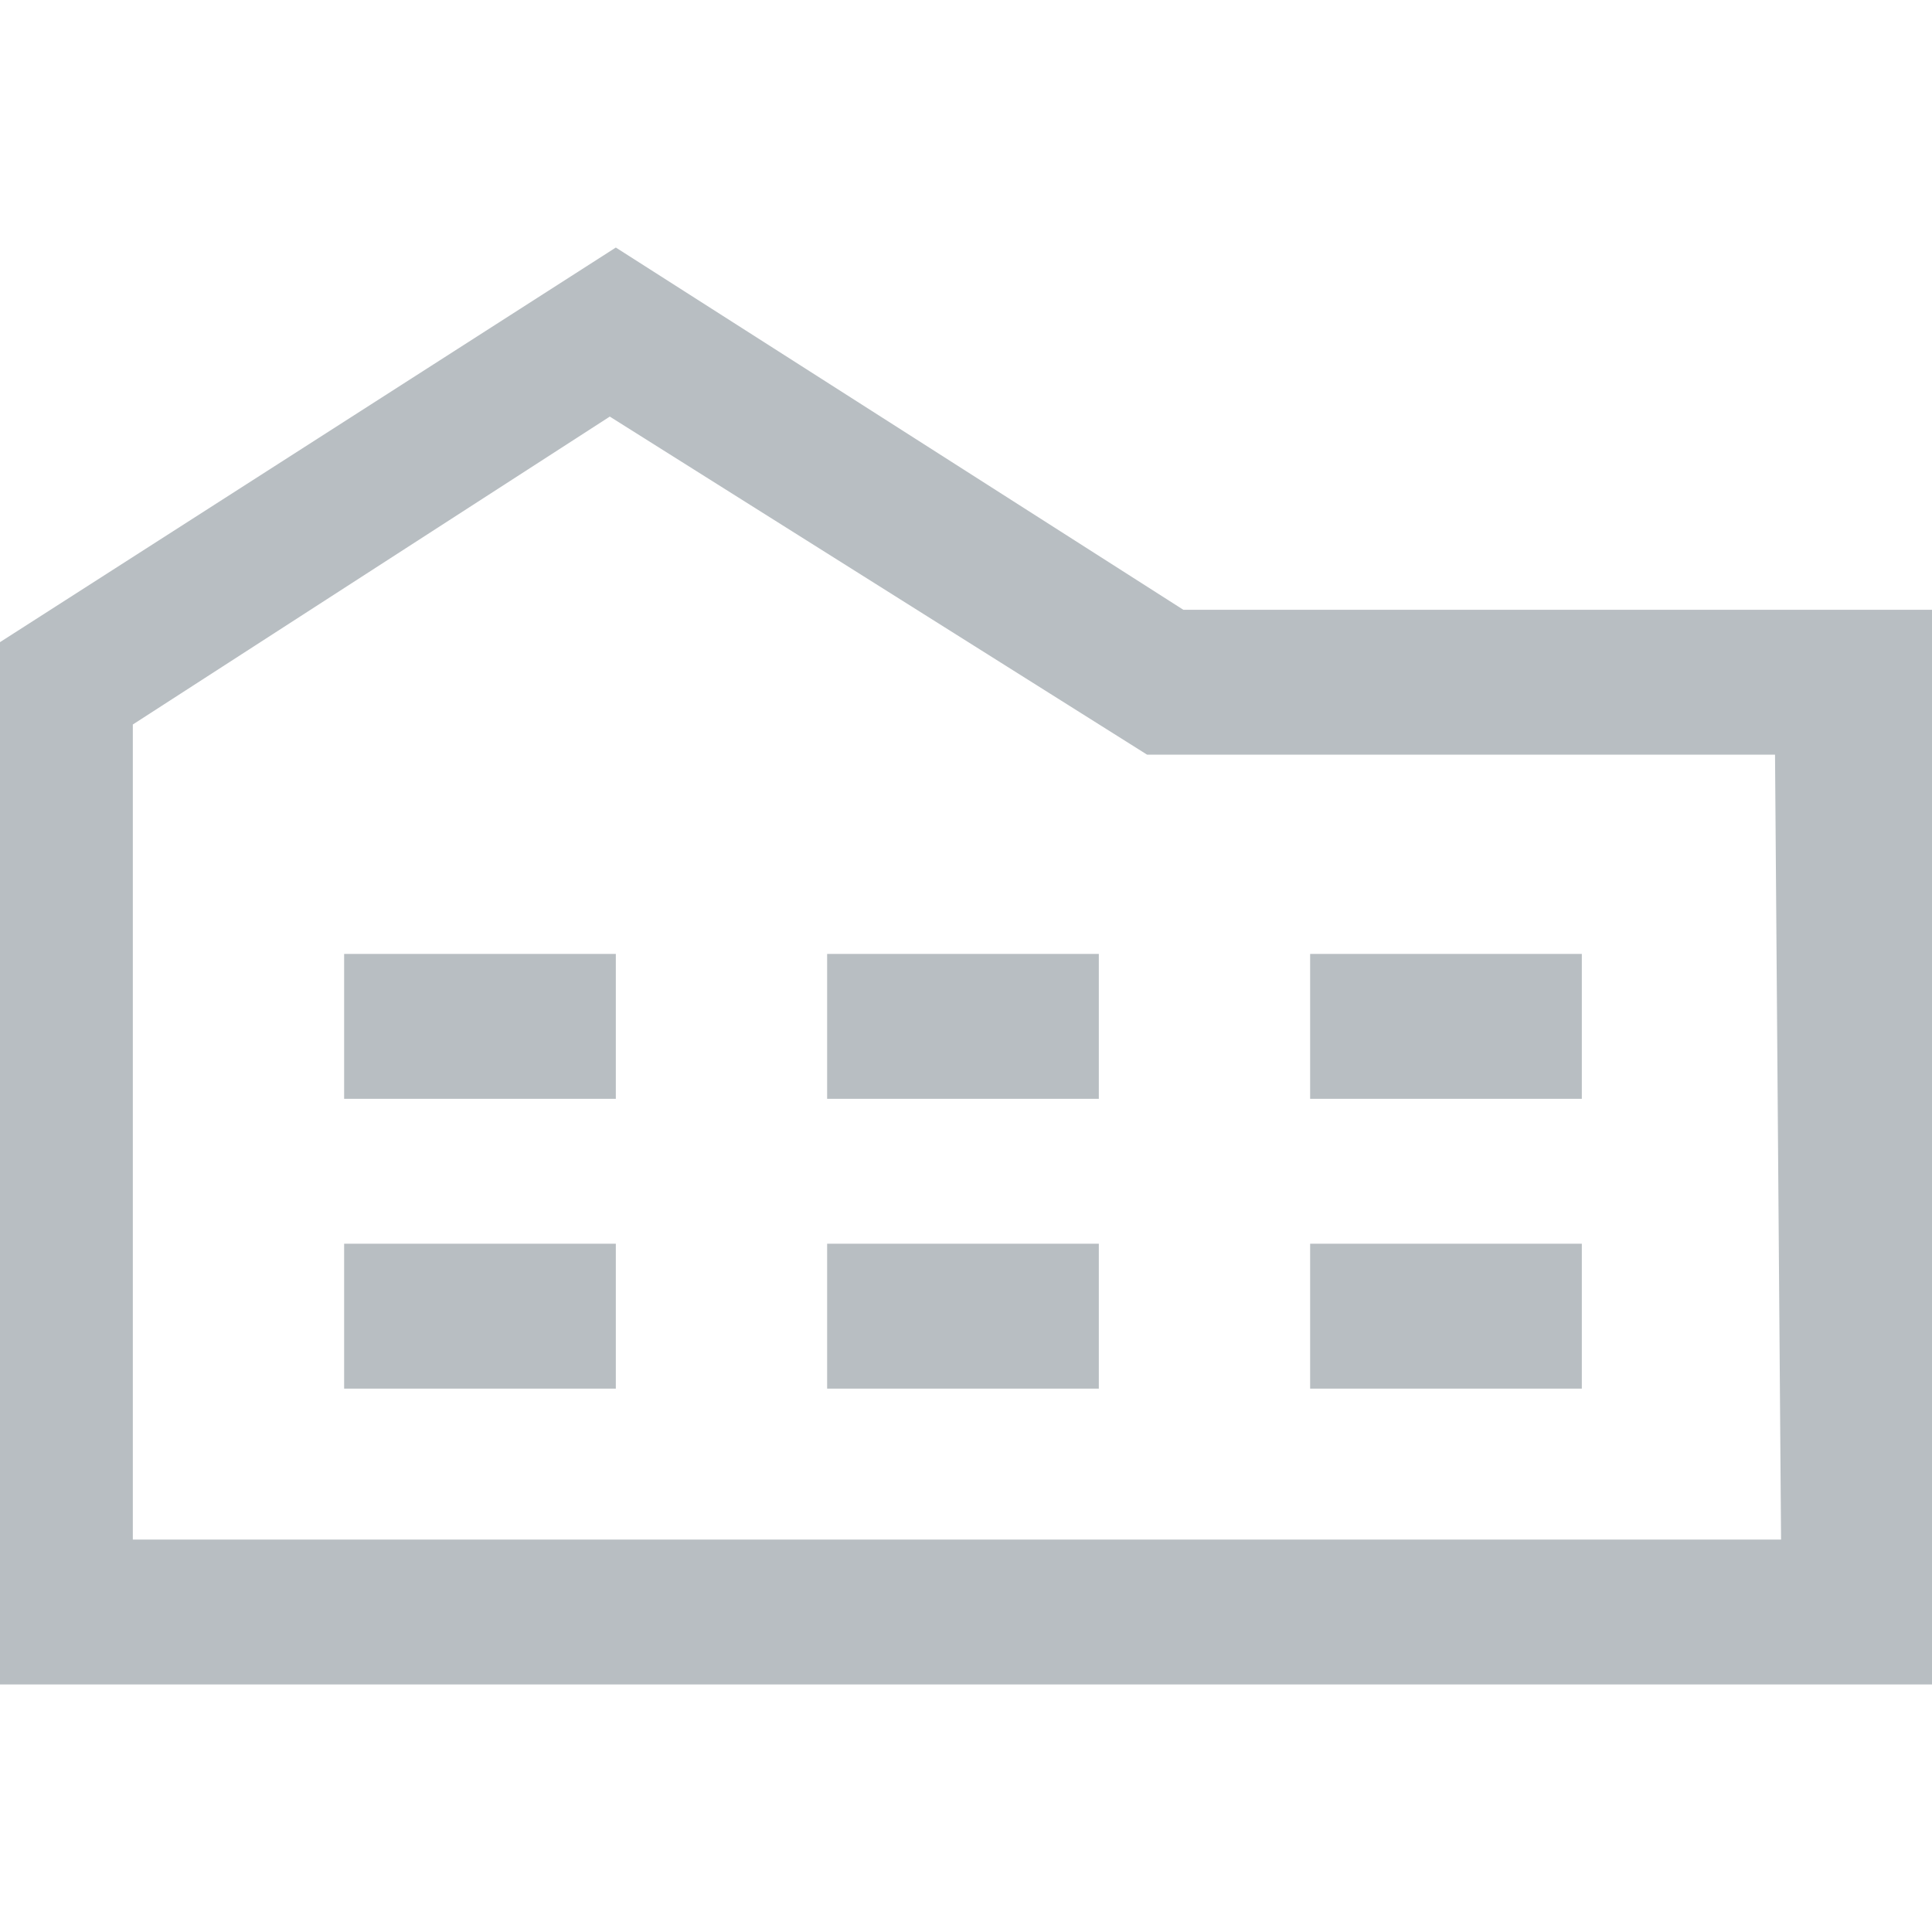 <?xml version="1.0" encoding="utf-8"?>
<!-- Generator: Adobe Illustrator 19.1.0, SVG Export Plug-In . SVG Version: 6.00 Build 0)  -->
<svg version="1.1" id="Layer_1" xmlns="http://www.w3.org/2000/svg" xmlns:xlink="http://www.w3.org/1999/xlink" x="0px" y="0px"
	 viewBox="-289 381 32 32" style="enable-background:new -289 381 32 32;" xml:space="preserve">
<style type="text/css">
	.st0{fill:#B8BEC2;}
</style>
<g id="Layer_2">
</g>
<g>
	<rect x="-283.3" y="396.8" class="st0" width="4.5" height="2.4"/>
	<rect x="-275.3" y="396.8" class="st0" width="4.5" height="2.4"/>
	<rect x="-267.3" y="396.8" class="st0" width="4.5" height="2.4"/>
	<rect x="-283.3" y="401.6" class="st0" width="4.5" height="2.4"/>
	<rect x="-275.3" y="401.6" class="st0" width="4.5" height="2.4"/>
	<rect x="-267.3" y="401.6" class="st0" width="4.5" height="2.4"/>
	<path class="st0" d="M-269.4,391.1L-269.4,391.1l-9.4-6l0,0l-10.3,6.6v14.8v2.4h2.4h27.3h2.4v-2.4v-13V393v-1.9H-269.4z
		 M-259.5,406.5h-27.3V393l7.9-5.1l0,0l8.9,5.6h10.4L-259.5,406.5L-259.5,406.5z"/>
</g>
</svg>
